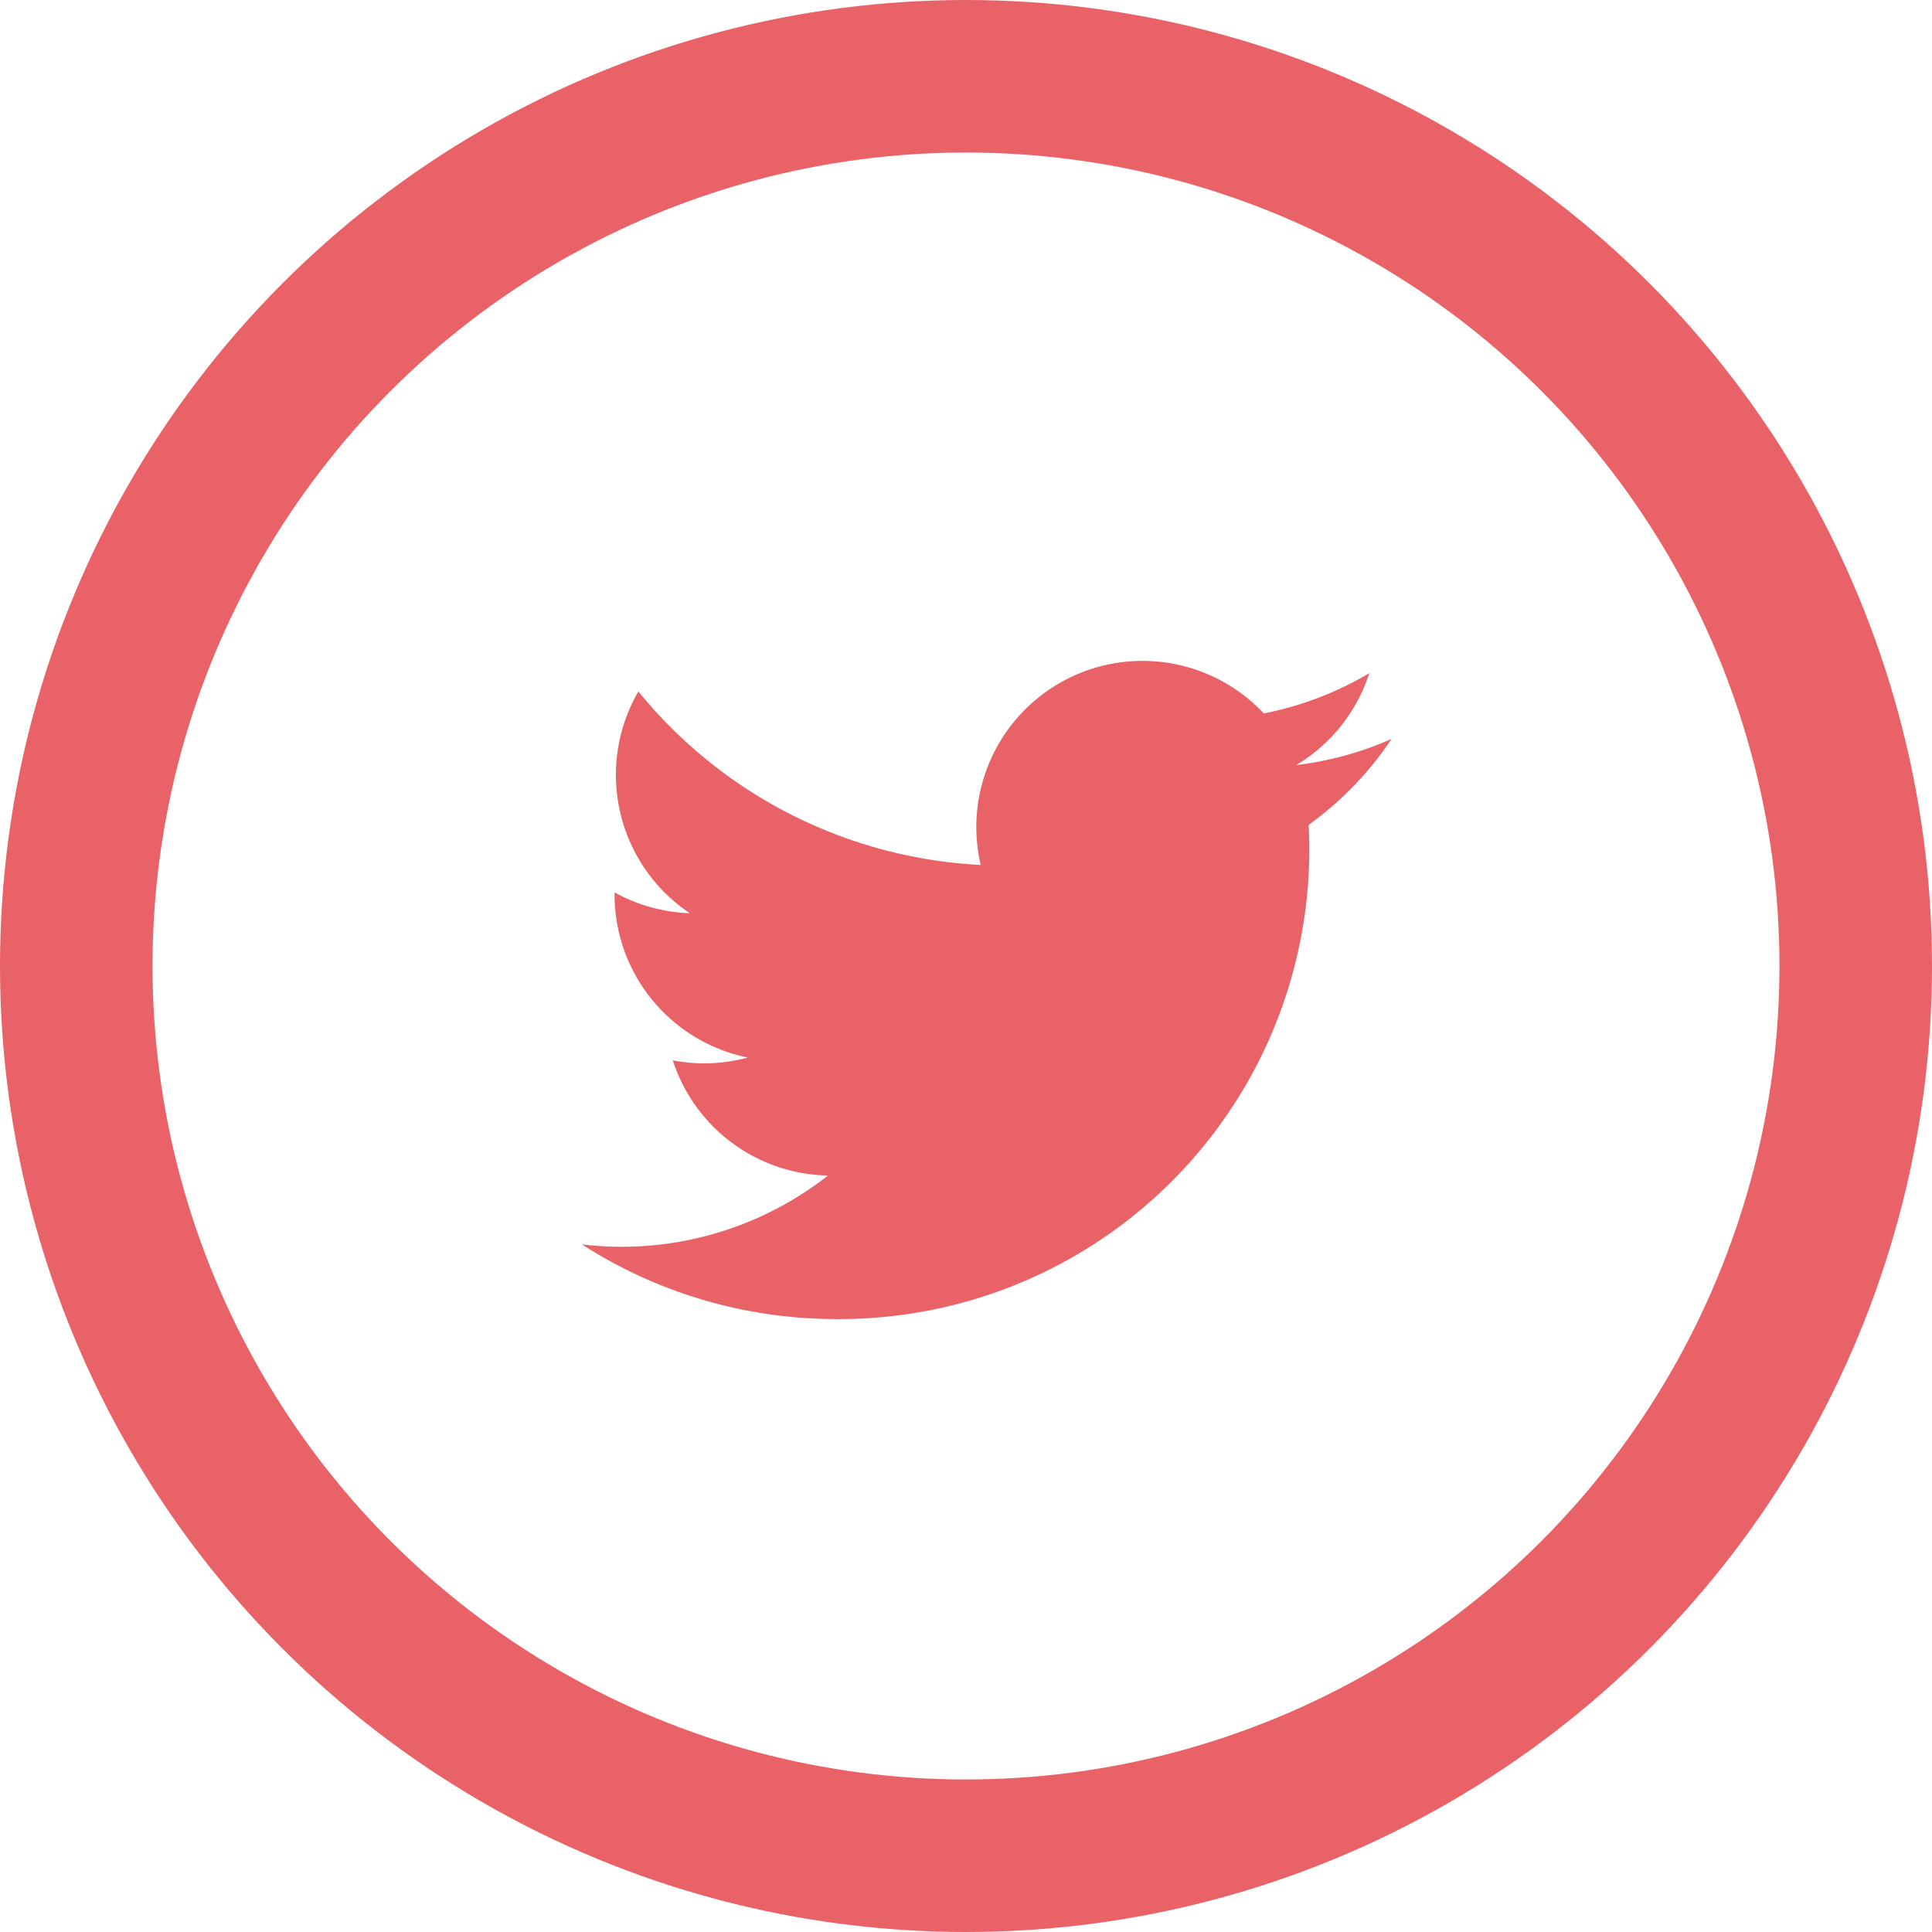 <svg xmlns="http://www.w3.org/2000/svg" width="38" height="38" viewBox="0 0 38 38">
  <g id="Group_4270" data-name="Group 4270" transform="translate(-1503.158 -5276)">
    <path id="Path" d="M15.926,1.533a6.54,6.54,0,0,1-1.877.515A3.282,3.282,0,0,0,15.487.24a6.538,6.538,0,0,1-2.076.792A3.269,3.269,0,0,0,7.843,4.012,9.28,9.28,0,0,1,1.11.6,3.272,3.272,0,0,0,2.121,4.961,3.261,3.261,0,0,1,.642,4.552,3.271,3.271,0,0,0,3.263,7.8a3.275,3.275,0,0,1-1.476.056A3.272,3.272,0,0,0,4.84,10.121,6.576,6.576,0,0,1,0,11.476a9.241,9.241,0,0,0,5.007,1.468,9.241,9.241,0,0,0,9.287-9.72,6.587,6.587,0,0,0,1.631-1.691Z" transform="translate(1514.604 5289)" fill="#e96267"/>
    <g id="Ellipse_7" data-name="Ellipse 7" transform="translate(1503.158 5276)" fill="none" stroke="#e96267" stroke-width="3">
      <circle cx="19" cy="19" r="19" stroke="none"/>
      <circle cx="19" cy="19" r="17.5" fill="none"/>
    </g>
  </g>
</svg>

